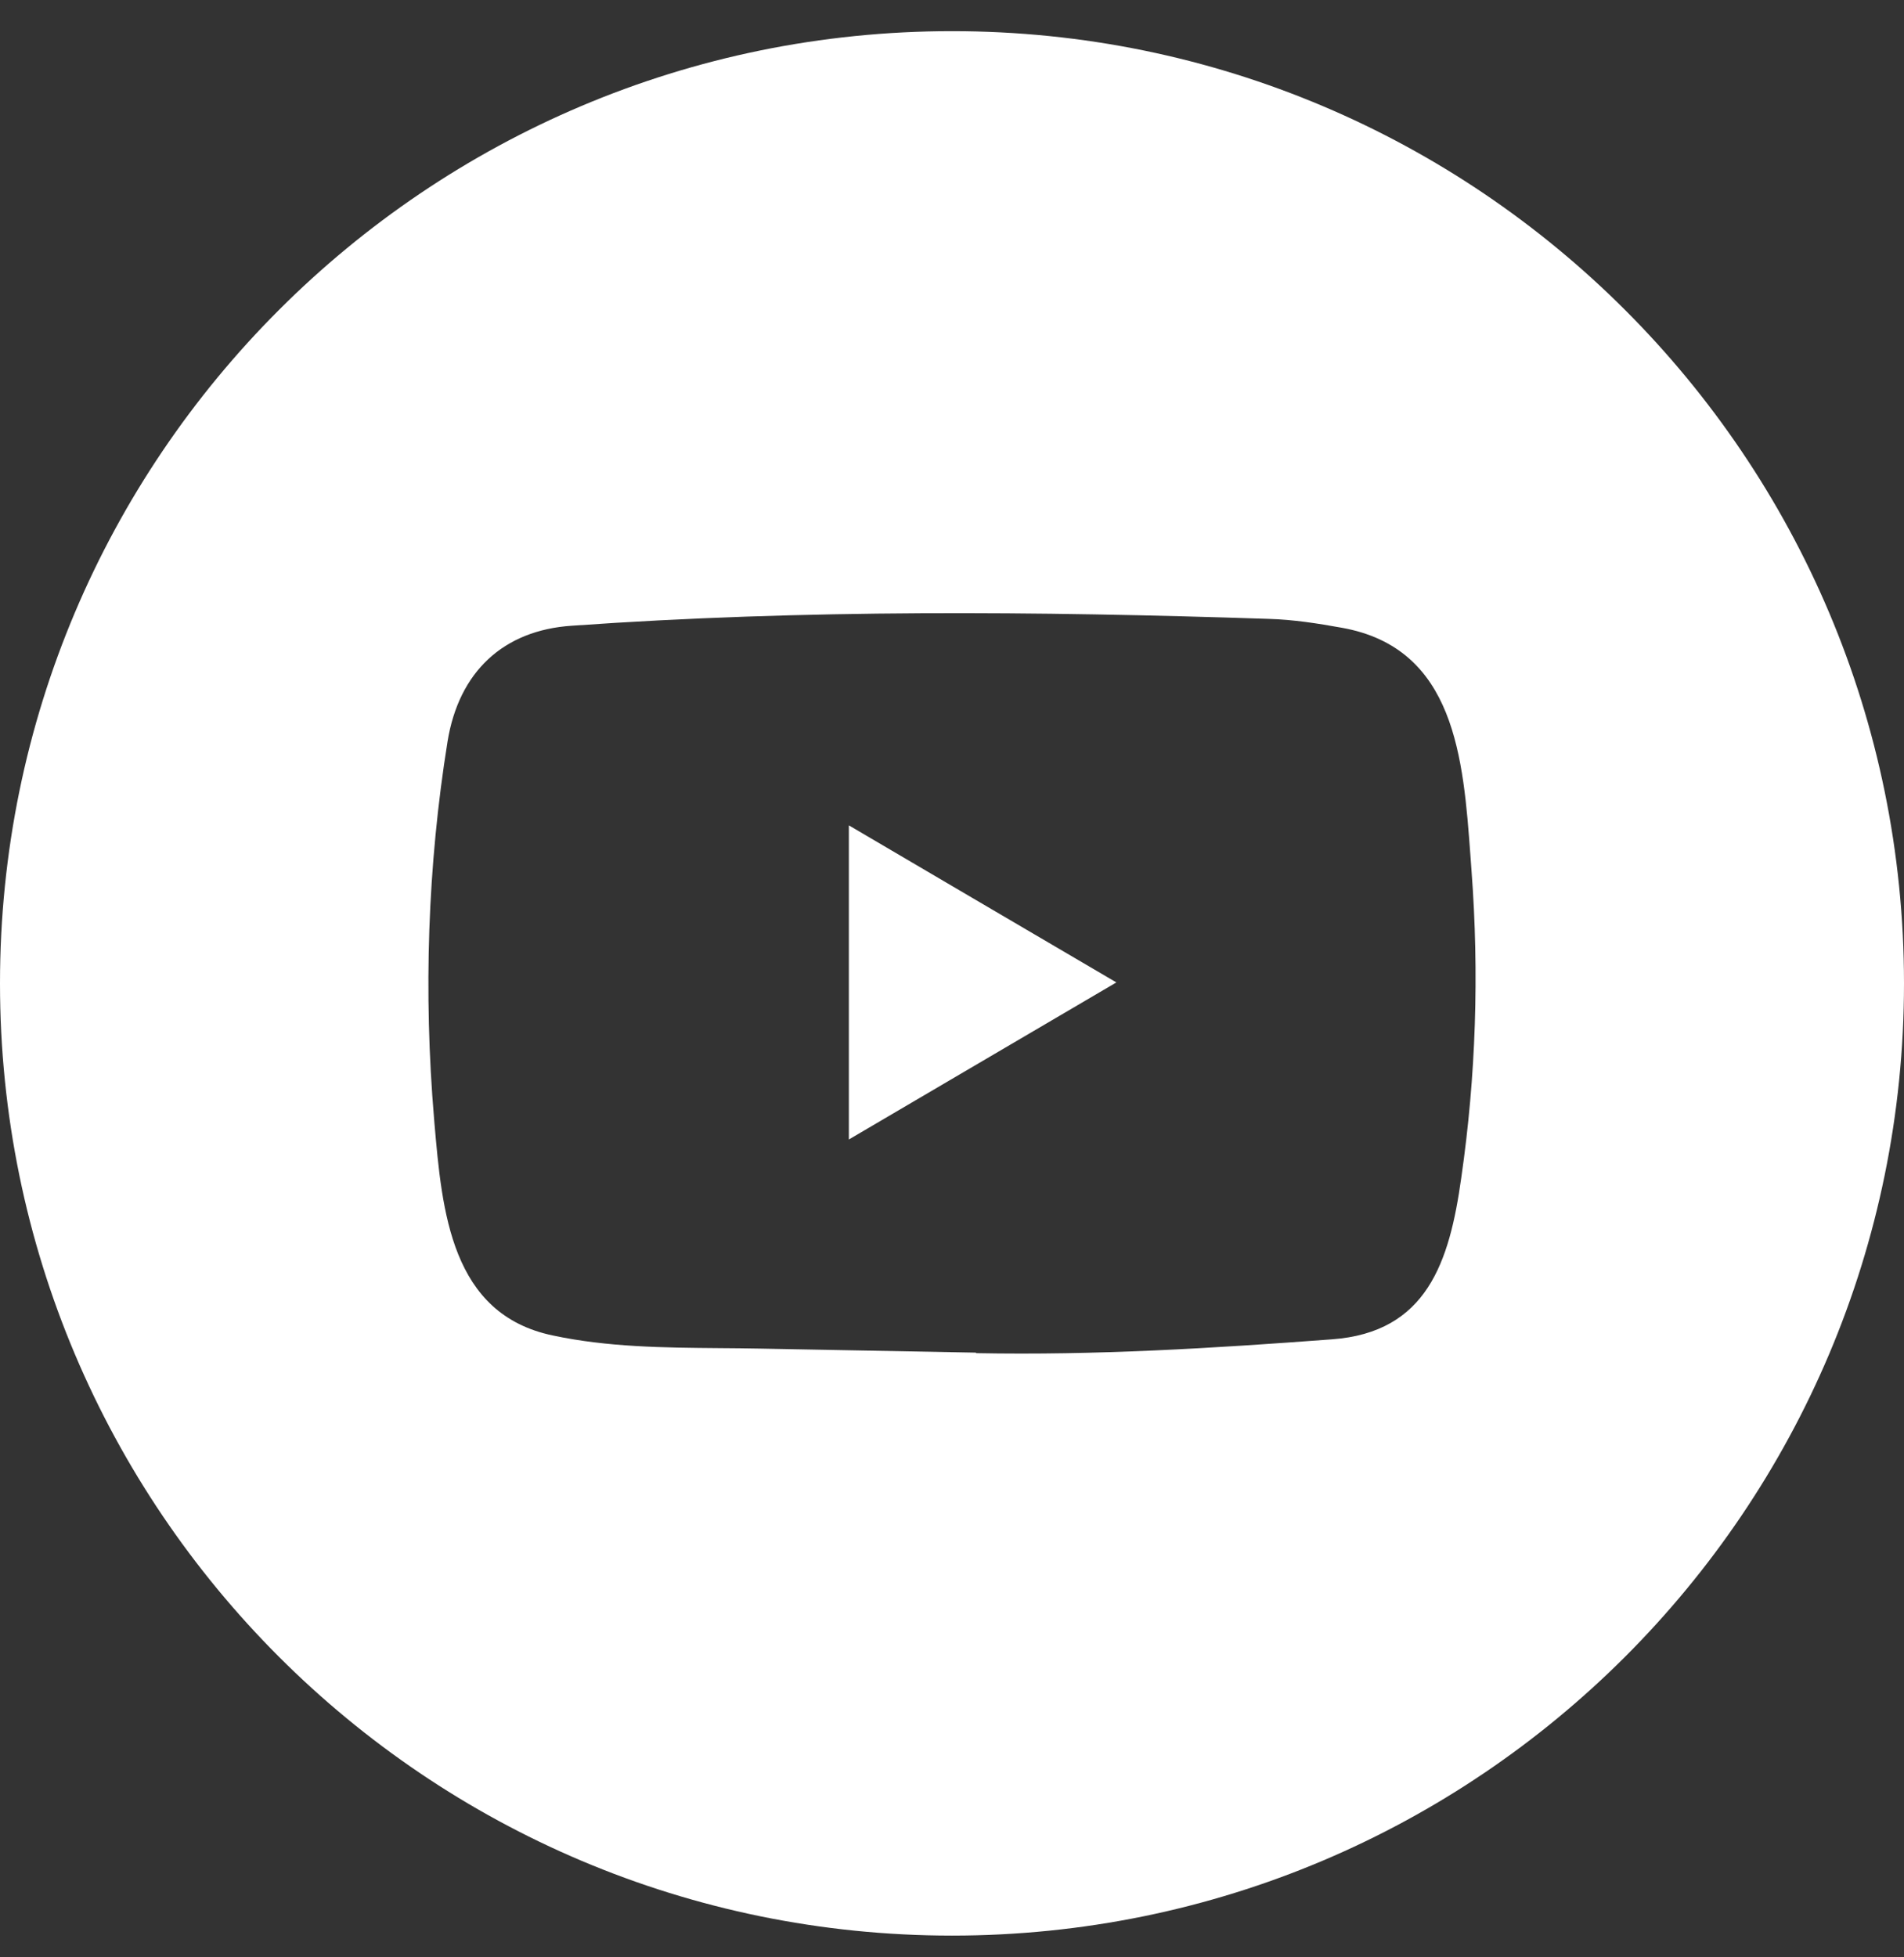 <svg width="36" height="37" viewBox="0 0 36 37" fill="none" xmlns="http://www.w3.org/2000/svg">
<rect x="0" y="0" width="36" height="37" fill="#333333" stroke="none"/>
<path fill-rule="evenodd" clip-rule="evenodd" d="M18 0.589C8.059 0.589 0 8.648 0 18.589C0 28.53 8.059 36.589 18 36.589C27.941 36.589 36 28.53 36 18.589C36 8.648 27.941 0.589 18 0.589ZM14.376 25.493L18.438 25.569C18.445 25.569 18.458 25.569 18.458 25.579C20.72 25.622 22.924 25.487 25.18 25.318C26.98 25.189 27.407 23.855 27.629 22.264C27.907 20.341 27.969 18.396 27.823 16.461C27.816 16.369 27.81 16.277 27.803 16.184C27.667 14.332 27.515 12.251 25.373 11.867C24.918 11.785 24.452 11.712 23.99 11.699C19.615 11.554 15.2 11.517 10.815 11.828C9.516 11.913 8.676 12.7 8.462 14.017C8.084 16.365 8.007 18.776 8.207 21.144C8.209 21.173 8.212 21.202 8.214 21.231C8.358 22.896 8.525 24.843 10.453 25.245C11.491 25.466 12.547 25.475 13.606 25.484C13.863 25.486 14.12 25.488 14.376 25.493ZM18.157 20.303C17.458 20.714 16.757 21.125 16.05 21.54V15.602C16.83 16.059 17.604 16.514 18.379 16.97C19.284 17.501 20.19 18.034 21.108 18.571C20.12 19.15 19.14 19.725 18.157 20.303Z" fill="white"/>
</svg>
